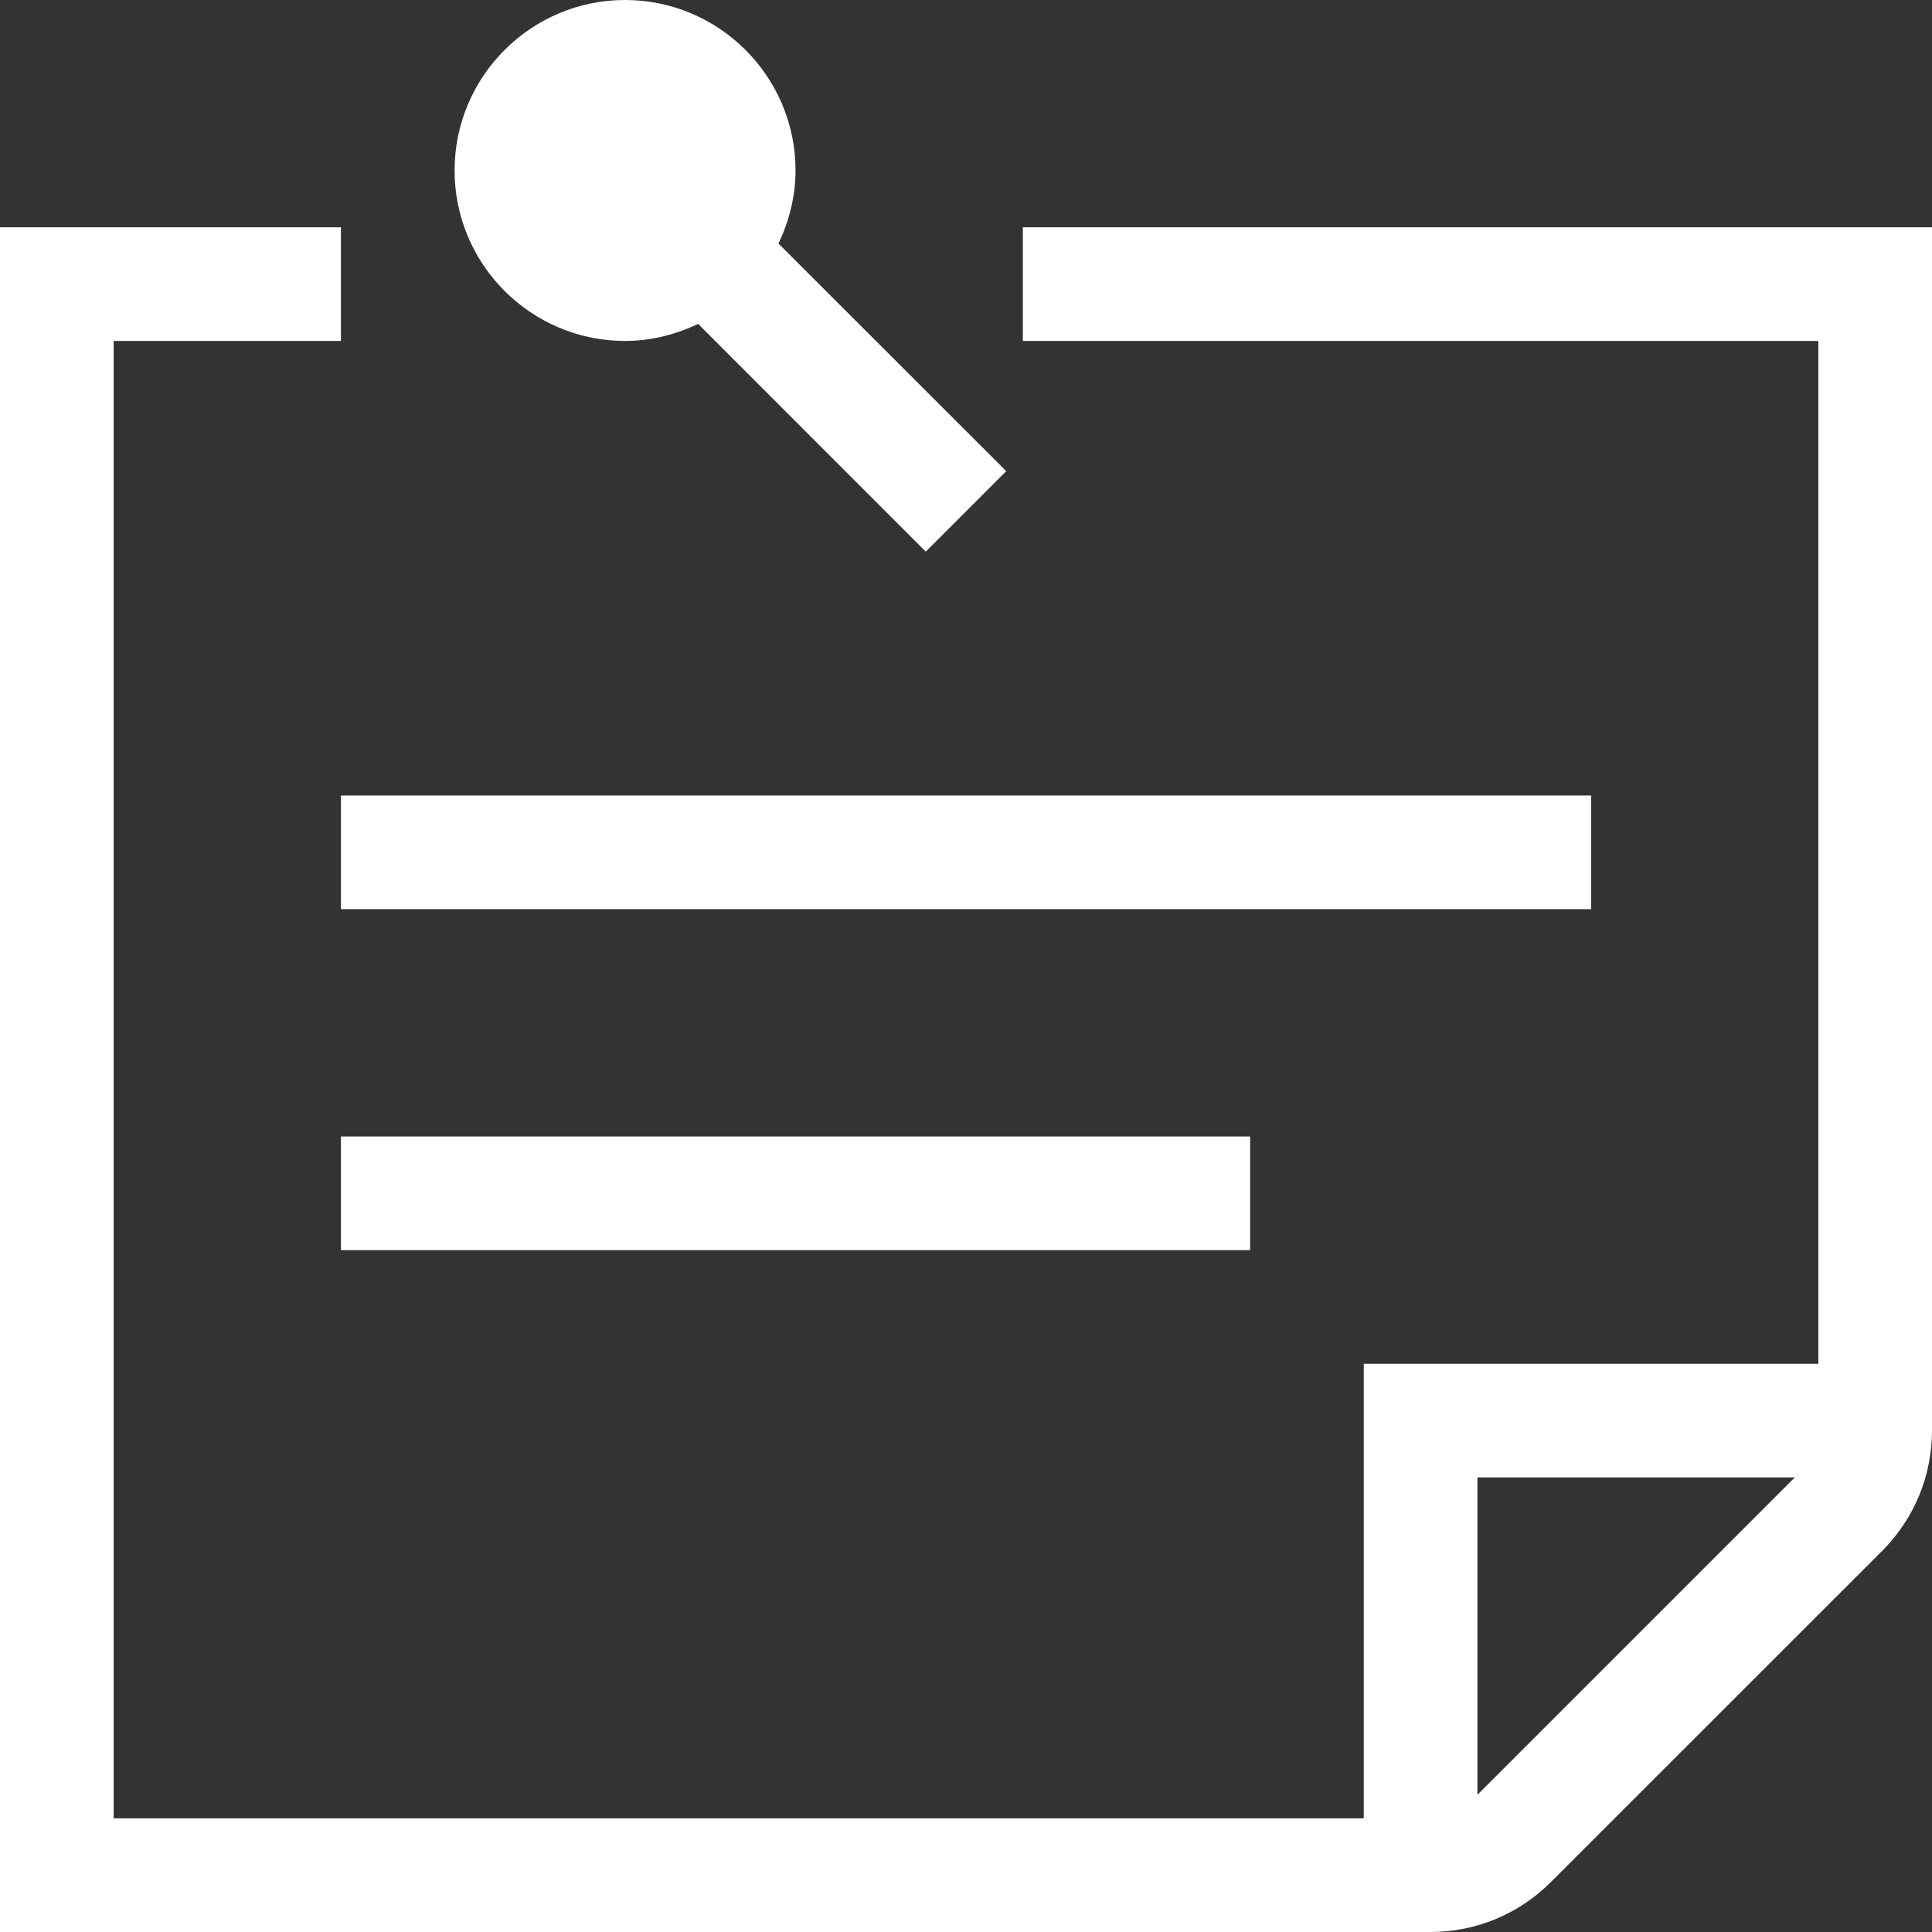 <svg width="800" height="800" viewBox="0 0 800 800" fill="none" xmlns="http://www.w3.org/2000/svg">
<rect x="0" y="0" width="800" height="800" fill="#333333" stroke="none"/>
<path fill-rule="evenodd" clip-rule="evenodd" d="M743.2 611.765L611.765 743.2V611.765H743.2ZM517.647 470.588V517.647H141.176V470.588H517.647ZM658.87 329.412V376.471H141.177V329.413H658.87V329.412ZM258.823 0C297.741 0 329.412 31.671 329.412 70.588C329.412 81.459 326.73 91.623 322.353 100.847L416.658 195.106L383.341 228.424L289.082 134.118C279.858 138.495 269.694 141.177 258.823 141.177C219.905 141.177 188.235 109.506 188.235 70.589C188.235 31.67 219.906 0 258.823 0ZM423.53 94.118V141.177H752.941V564.706H564.706V752.941H47.059V141.177H141.177V94.118H0V800H592.282C611.106 800 628.847 792.659 642.165 779.341L779.341 642.212C792.659 628.847 800 611.106 800 592.282V94.118H423.529H423.53Z" fill="white"/>
</svg>
